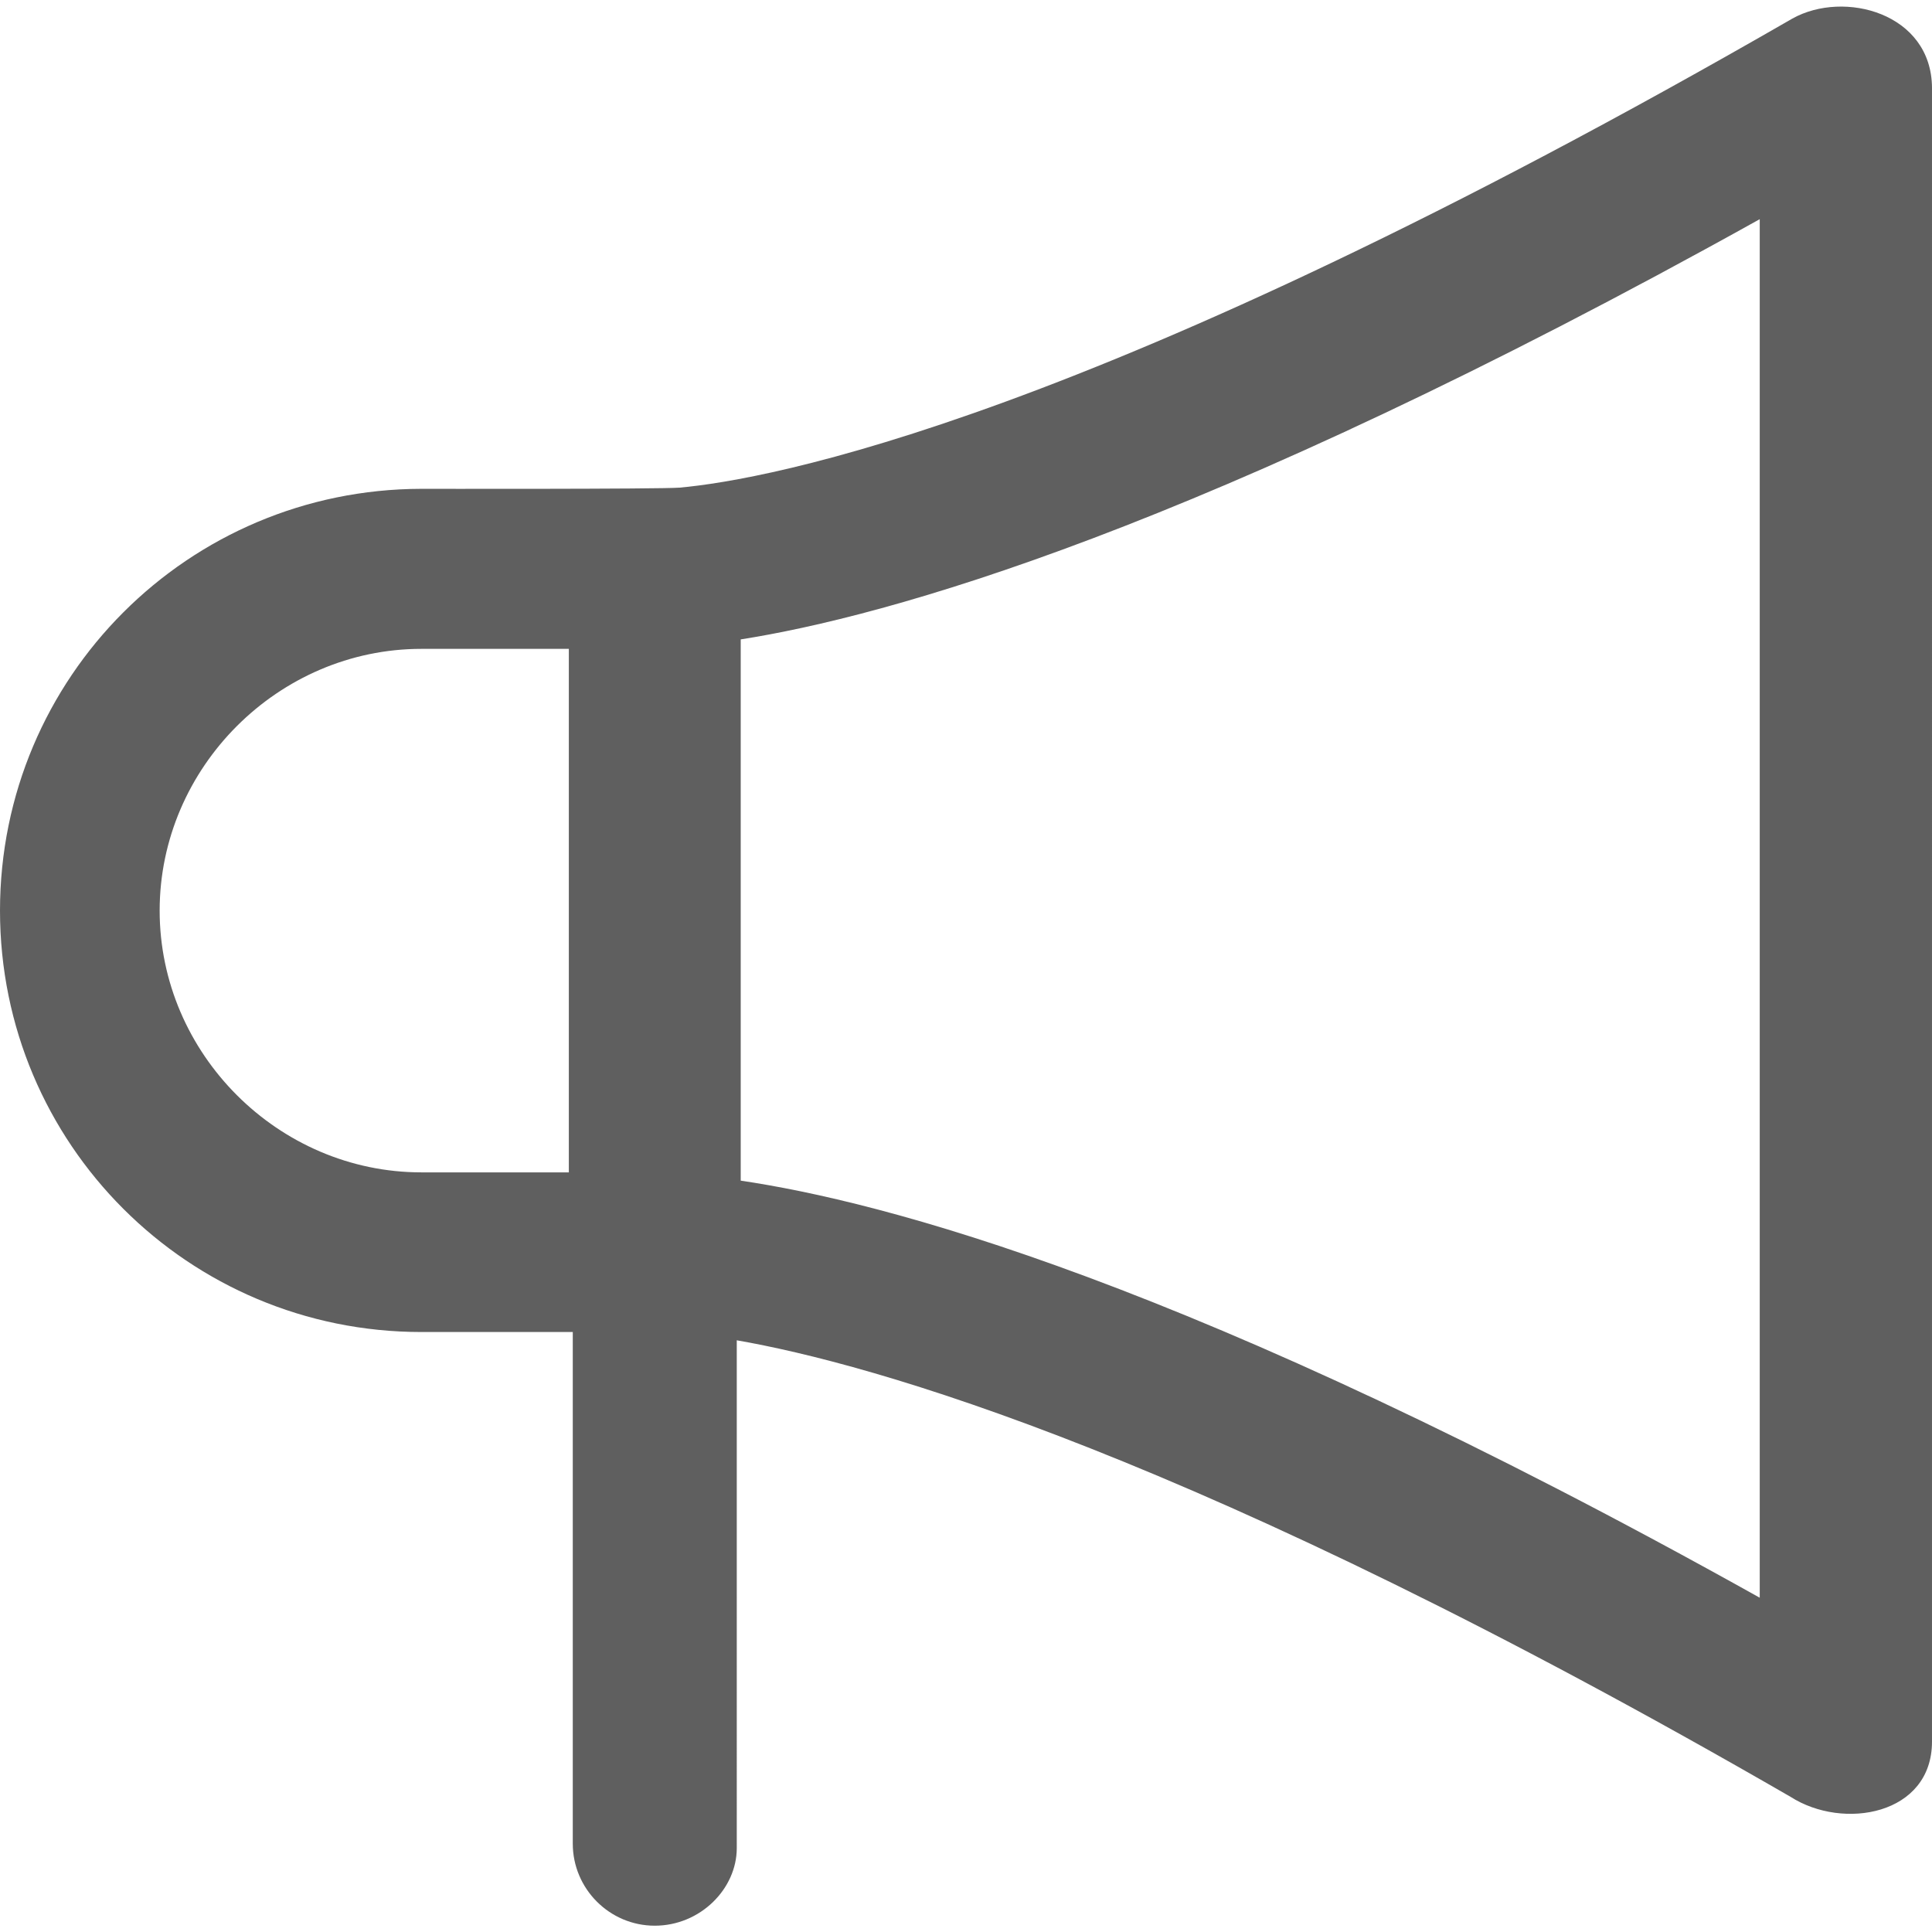 <svg class="is-svg" version="1.1" id="Capa_1" xmlns="http://www.w3.org/2000/svg" xmlns:xlink="http://www.w3.org/1999/xlink" x="0px" y="0px" viewBox="0 0 490.1 490.1" style="enable-background:new 0 0 490.1 490.1;" xml:space="preserve">
      <g>
          <path fill="#5F5F5F" d="M454.7,4.7c-177.7,102.4-260.2,117-282.3,119c-5.1,0.4-65.5,0.3-65.5,0.3C47.8,124.1,0,171.8,0,231
              s47.8,106.9,106.9,106.9h38.4v129.8c0,11.4,9.3,20.8,20.8,20.8s20.8-9.3,20.8-19.7V340c33.9,5.9,116.5,28.7,267.3,115.8
              c13.4,8.6,35.9,4.6,35.9-14V22.3C490,3.3,467.8-2.6,454.7,4.7z M144.3,297.4h-37.4c-36.3,0-66.4-30.1-66.4-66.4
              s30.1-66.4,66.4-66.4h37.4V297.4z M446.4,405.3c-145-81-223.4-100.6-258.5-105.8V162.2c36.3-5.7,115.9-27.2,258.5-106.6V405.3z"></path>
      </g>
      </svg>